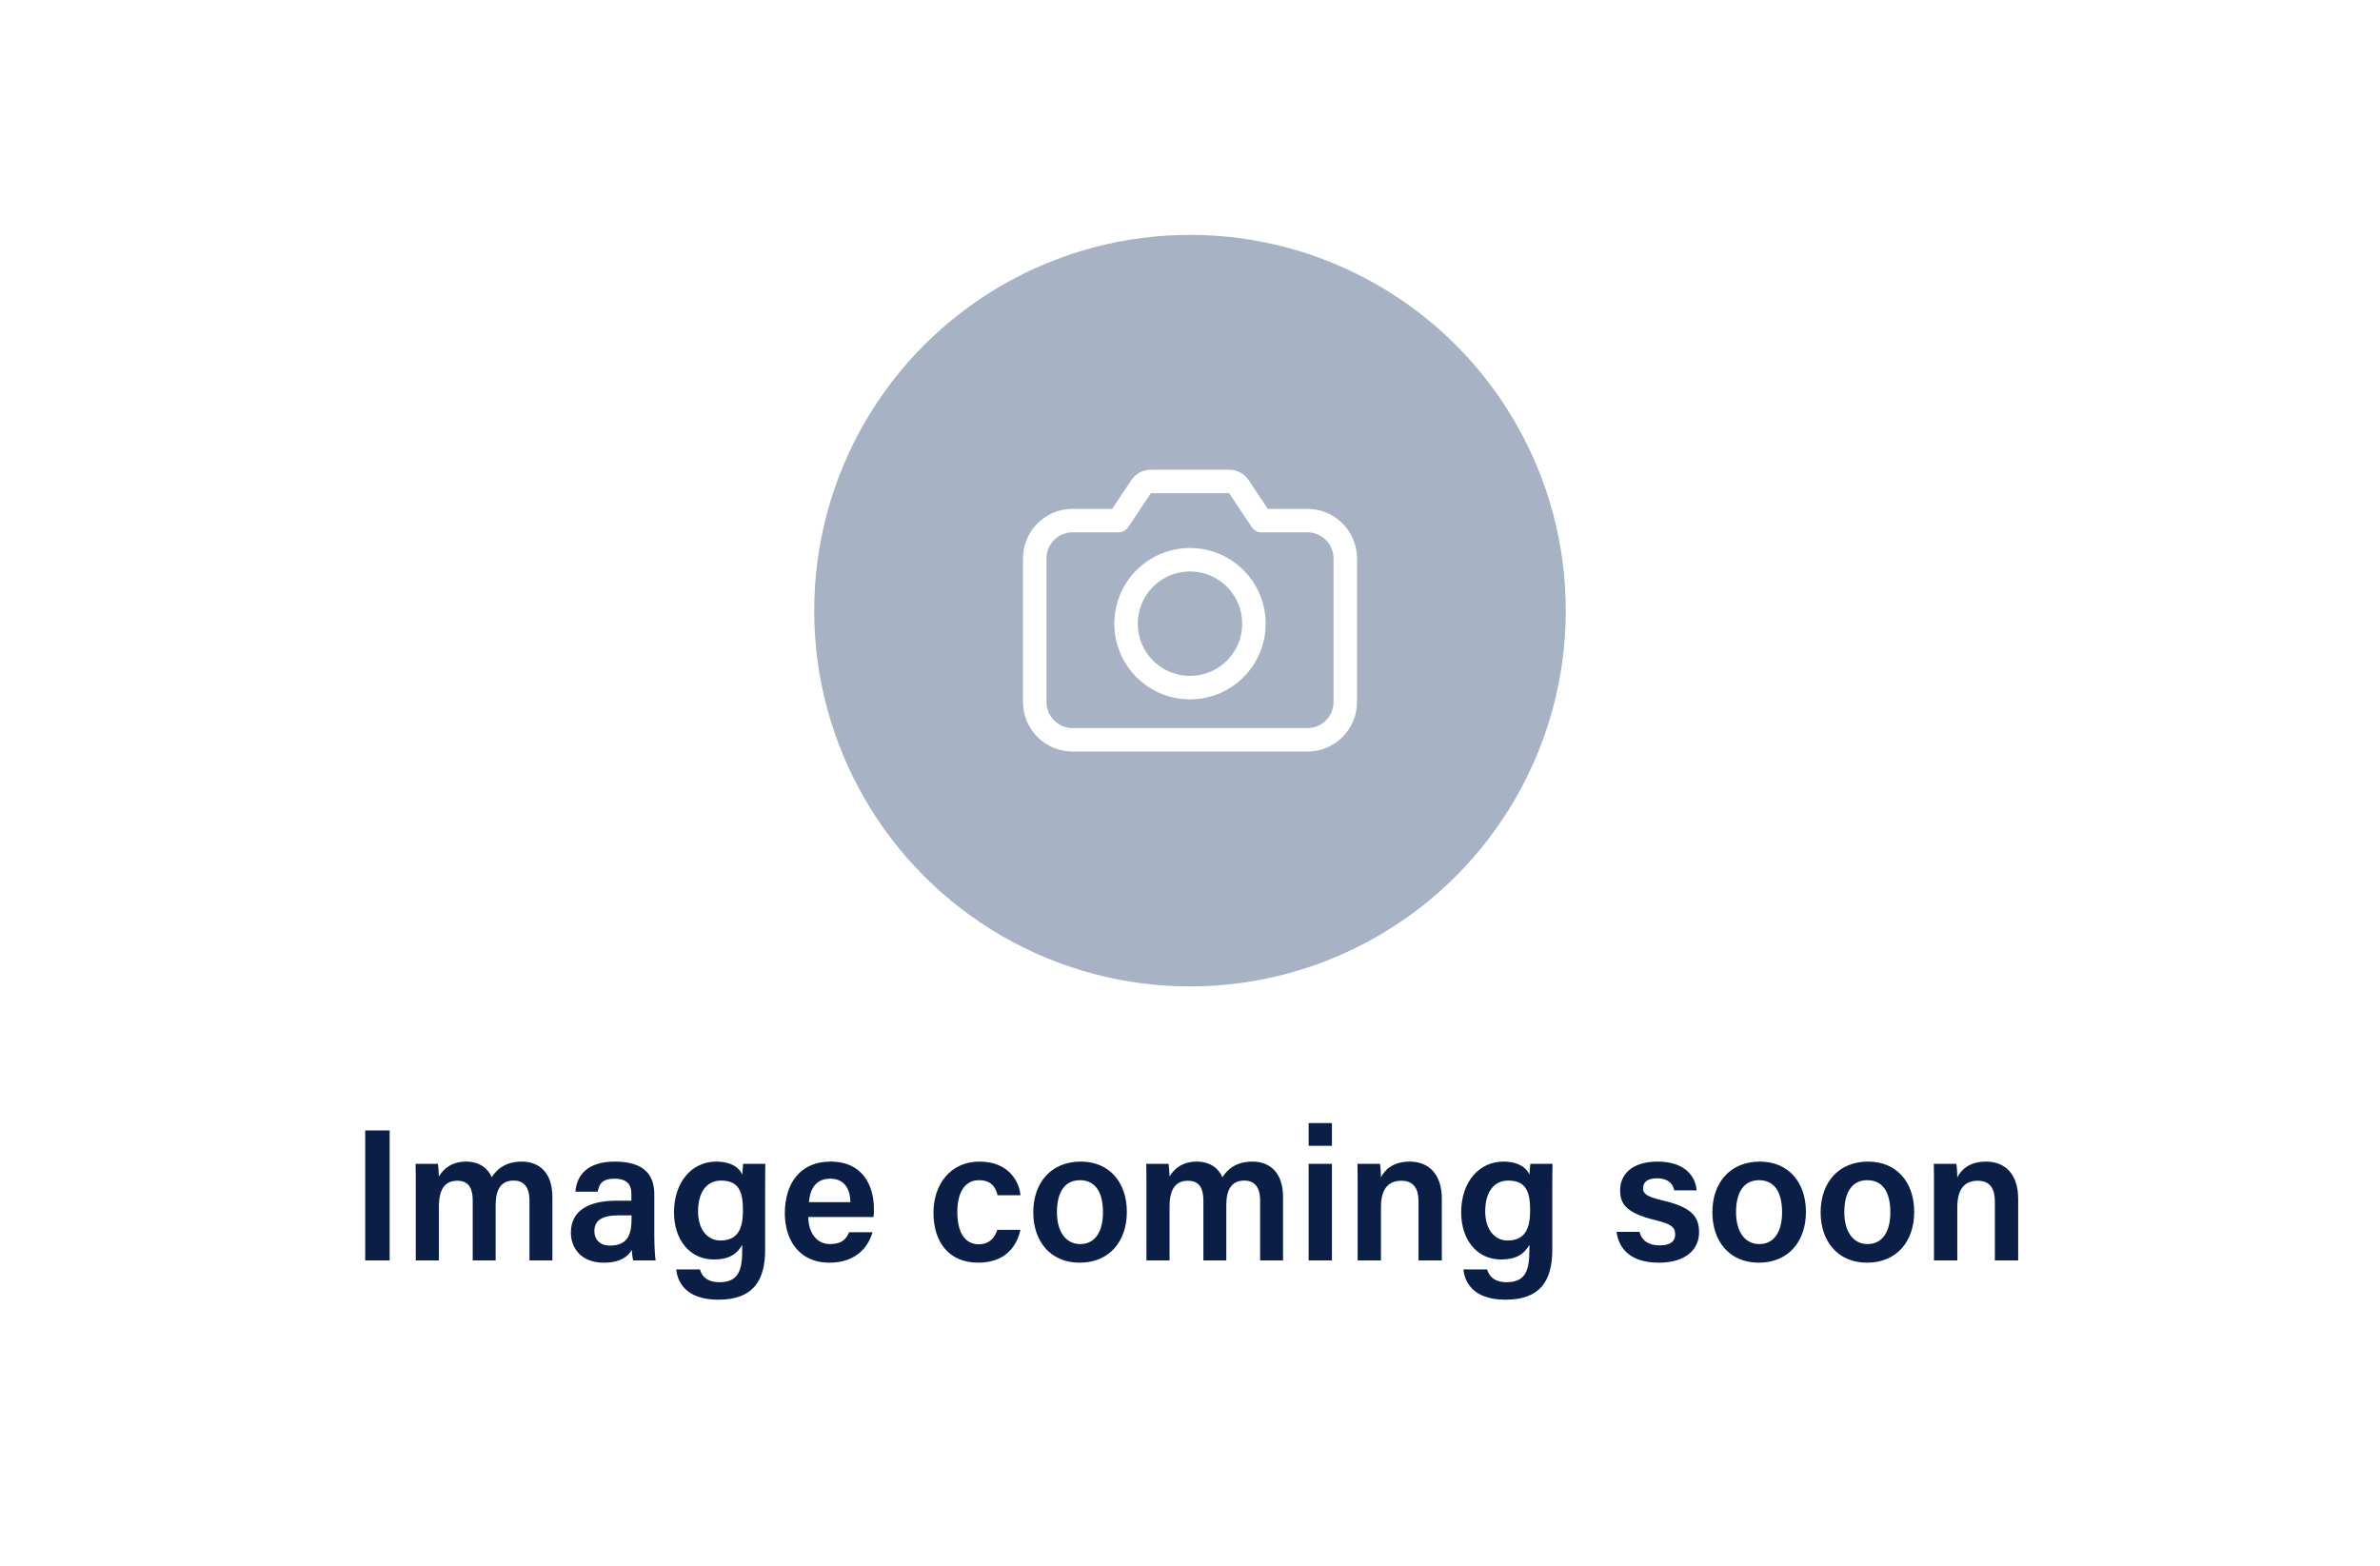 <?xml version="1.0" encoding="utf-8"?>
<svg xmlns="http://www.w3.org/2000/svg" width="500" height="328.947" viewBox="0 0 304 200" fill="none">
<rect width="304" height="200" fill="white"/>
<circle opacity="0.5" cx="152" cy="78" r="48" fill="#50668C"/>
<path d="M147 61.5C146.499 61.5 146.03 61.751 145.752 62.168L142.864 66.5H137C135.718 66.5 134.489 67.009 133.583 67.916C132.676 68.822 132.167 70.052 132.167 71.333V89.667C132.167 90.948 132.676 92.178 133.583 93.084C134.489 93.991 135.718 94.5 137 94.5H167C168.282 94.5 169.512 93.991 170.418 93.084C171.324 92.178 171.834 90.948 171.834 89.667V71.333C171.834 70.052 171.324 68.822 170.418 67.916C169.512 67.009 168.282 66.5 167 66.5H161.136L158.248 62.168C157.97 61.751 157.502 61.5 157 61.5H147Z" stroke="white" stroke-width="3" stroke-linecap="round" stroke-linejoin="round"/>
<path d="M152 87.833C156.51 87.833 160.166 84.177 160.166 79.667C160.166 75.156 156.51 71.5 152 71.5C147.489 71.5 143.833 75.156 143.833 79.667C143.833 84.177 147.489 87.833 152 87.833Z" stroke="white" stroke-width="3" stroke-linecap="round" stroke-linejoin="round"/>
<path d="M46.649 144.392V161H49.769V144.392H46.649ZM53.109 161H56.061V154.136C56.061 151.928 56.805 150.824 58.413 150.824C60.021 150.824 60.381 152 60.381 153.368V161H63.309V153.944C63.309 151.952 63.981 150.8 65.613 150.8C67.197 150.8 67.629 152.048 67.629 153.272V161H70.557V152.912C70.557 149.648 68.757 148.376 66.645 148.376C64.605 148.376 63.501 149.312 62.805 150.368C62.349 149.288 61.293 148.376 59.541 148.376C57.693 148.376 56.661 149.288 56.061 150.272C56.037 149.744 55.989 148.976 55.941 148.664H53.085C53.109 149.696 53.109 150.776 53.109 151.832V161ZM83.575 152.552C83.575 149.672 81.823 148.4 78.607 148.376C74.935 148.352 73.663 150.2 73.495 152.216H76.351C76.519 151.304 76.855 150.56 78.487 150.56C80.335 150.56 80.647 151.568 80.647 152.528V153.368H78.775C75.151 153.368 72.919 154.664 72.919 157.448C72.919 159.344 74.167 161.288 77.119 161.288C79.375 161.288 80.263 160.4 80.695 159.656C80.719 160.112 80.791 160.736 80.887 161H83.743C83.671 160.688 83.575 159.128 83.575 157.976V152.552ZM80.671 155.6C80.671 157.424 80.359 159.104 77.911 159.104C76.591 159.104 75.919 158.288 75.919 157.28C75.919 155.888 76.879 155.24 79.063 155.24H80.671V155.6ZM97.731 152.216C97.731 151.016 97.731 149.624 97.755 148.664H94.923C94.899 148.88 94.827 149.648 94.803 150.056C94.587 149.408 93.675 148.376 91.467 148.376C88.419 148.376 86.091 150.944 86.091 154.856C86.091 158.288 88.035 160.88 91.203 160.88C93.099 160.88 94.155 160.184 94.803 159.008V159.728C94.803 162.296 94.299 163.784 91.875 163.784C90.483 163.784 89.691 163.16 89.403 162.152H86.379C86.523 163.64 87.507 166.016 91.755 166.016C96.195 166.016 97.731 163.592 97.731 159.632V152.216ZM89.163 154.736C89.163 152.192 90.339 150.8 92.091 150.8C94.419 150.8 94.899 152.288 94.899 154.616C94.899 156.896 94.275 158.456 92.019 158.456C90.339 158.456 89.163 157.016 89.163 154.736ZM111.575 155.456C111.623 155.096 111.623 154.808 111.623 154.4C111.623 151.472 110.231 148.376 106.079 148.376C102.191 148.376 100.247 151.184 100.247 155C100.247 158.216 101.951 161.288 105.935 161.288C109.655 161.288 110.999 158.936 111.455 157.4H108.455C108.119 158.192 107.615 158.912 106.031 158.912C104.183 158.912 103.247 157.304 103.247 155.456H111.575ZM103.319 153.56C103.487 151.808 104.231 150.56 106.055 150.56C107.879 150.56 108.599 151.904 108.623 153.56H103.319ZM127.392 157.088C127.032 158.192 126.312 158.936 125.016 158.936C123.288 158.936 122.28 157.496 122.28 154.808C122.28 152.288 123.264 150.752 125.04 150.752C126.528 150.752 127.176 151.568 127.416 152.672H130.344C130.248 151.208 129.048 148.376 125.112 148.376C121.368 148.376 119.232 151.328 119.232 154.904C119.232 158.696 121.248 161.288 124.944 161.288C128.448 161.288 129.888 159.152 130.344 157.088H127.392ZM138.053 148.376C134.213 148.376 131.981 151.112 131.981 154.856C131.981 158.552 134.165 161.288 137.909 161.288C141.773 161.288 143.933 158.48 143.933 154.808C143.933 150.944 141.629 148.376 138.053 148.376ZM137.933 150.752C139.853 150.752 140.885 152.192 140.885 154.856C140.885 157.352 139.853 158.912 137.981 158.912C136.133 158.912 135.005 157.328 135.005 154.832C135.005 152.144 136.109 150.752 137.933 150.752ZM146.437 161H149.389V154.136C149.389 151.928 150.133 150.824 151.741 150.824C153.349 150.824 153.709 152 153.709 153.368V161H156.637V153.944C156.637 151.952 157.309 150.8 158.941 150.8C160.525 150.8 160.957 152.048 160.957 153.272V161H163.885V152.912C163.885 149.648 162.085 148.376 159.973 148.376C157.933 148.376 156.829 149.312 156.133 150.368C155.677 149.288 154.621 148.376 152.869 148.376C151.021 148.376 149.989 149.288 149.389 150.272C149.365 149.744 149.317 148.976 149.269 148.664H146.413C146.437 149.696 146.437 150.776 146.437 151.832V161ZM167.155 161H170.131V148.664H167.155V161ZM170.131 146.36V143.456H167.155V146.36H170.131ZM173.414 161H176.39V154.232C176.39 151.952 177.254 150.824 179.006 150.824C180.638 150.824 181.19 151.928 181.19 153.464V161H184.166V153.128C184.166 149.96 182.486 148.376 180.062 148.376C177.83 148.376 176.822 149.528 176.39 150.392C176.39 150.008 176.342 149 176.27 148.664H173.39C173.414 149.6 173.414 150.704 173.414 151.76V161ZM198.277 152.216C198.277 151.016 198.277 149.624 198.301 148.664H195.469C195.445 148.88 195.373 149.648 195.349 150.056C195.133 149.408 194.221 148.376 192.013 148.376C188.965 148.376 186.637 150.944 186.637 154.856C186.637 158.288 188.581 160.88 191.749 160.88C193.645 160.88 194.701 160.184 195.349 159.008V159.728C195.349 162.296 194.845 163.784 192.421 163.784C191.029 163.784 190.237 163.16 189.949 162.152H186.925C187.069 163.64 188.053 166.016 192.301 166.016C196.741 166.016 198.277 163.592 198.277 159.632V152.216ZM189.709 154.736C189.709 152.192 190.885 150.8 192.637 150.8C194.965 150.8 195.445 152.288 195.445 154.616C195.445 156.896 194.821 158.456 192.565 158.456C190.885 158.456 189.709 157.016 189.709 154.736ZM206.486 157.352C206.774 159.536 208.31 161.288 211.886 161.288C215.414 161.288 217.022 159.512 217.022 157.448C217.022 155.624 216.374 154.256 212.39 153.344C210.302 152.84 209.87 152.48 209.87 151.784C209.87 151.136 210.278 150.512 211.622 150.512C213.326 150.512 213.734 151.472 213.854 152.048H216.71C216.59 150.344 215.294 148.376 211.742 148.376C208.214 148.376 206.942 150.224 206.942 152.024C206.942 153.728 207.614 154.928 211.478 155.864C213.422 156.344 213.974 156.728 213.974 157.664C213.974 158.528 213.422 159.08 211.982 159.08C210.566 159.08 209.702 158.456 209.414 157.352H206.486ZM224.795 148.376C220.955 148.376 218.723 151.112 218.723 154.856C218.723 158.552 220.907 161.288 224.651 161.288C228.515 161.288 230.675 158.48 230.675 154.808C230.675 150.944 228.371 148.376 224.795 148.376ZM224.675 150.752C226.595 150.752 227.627 152.192 227.627 154.856C227.627 157.352 226.595 158.912 224.723 158.912C222.875 158.912 221.747 157.328 221.747 154.832C221.747 152.144 222.851 150.752 224.675 150.752ZM238.624 148.376C234.784 148.376 232.552 151.112 232.552 154.856C232.552 158.552 234.736 161.288 238.48 161.288C242.344 161.288 244.504 158.48 244.504 154.808C244.504 150.944 242.2 148.376 238.624 148.376ZM238.504 150.752C240.424 150.752 241.456 152.192 241.456 154.856C241.456 157.352 240.424 158.912 238.552 158.912C236.704 158.912 235.576 157.328 235.576 154.832C235.576 152.144 236.68 150.752 238.504 150.752ZM247.031 161H250.007V154.232C250.007 151.952 250.871 150.824 252.623 150.824C254.255 150.824 254.807 151.928 254.807 153.464V161H257.783V153.128C257.783 149.96 256.103 148.376 253.679 148.376C251.447 148.376 250.439 149.528 250.007 150.392C250.007 150.008 249.959 149 249.887 148.664H247.007C247.031 149.6 247.031 150.704 247.031 151.76V161Z" fill="#0B1E46"/>
</svg>
